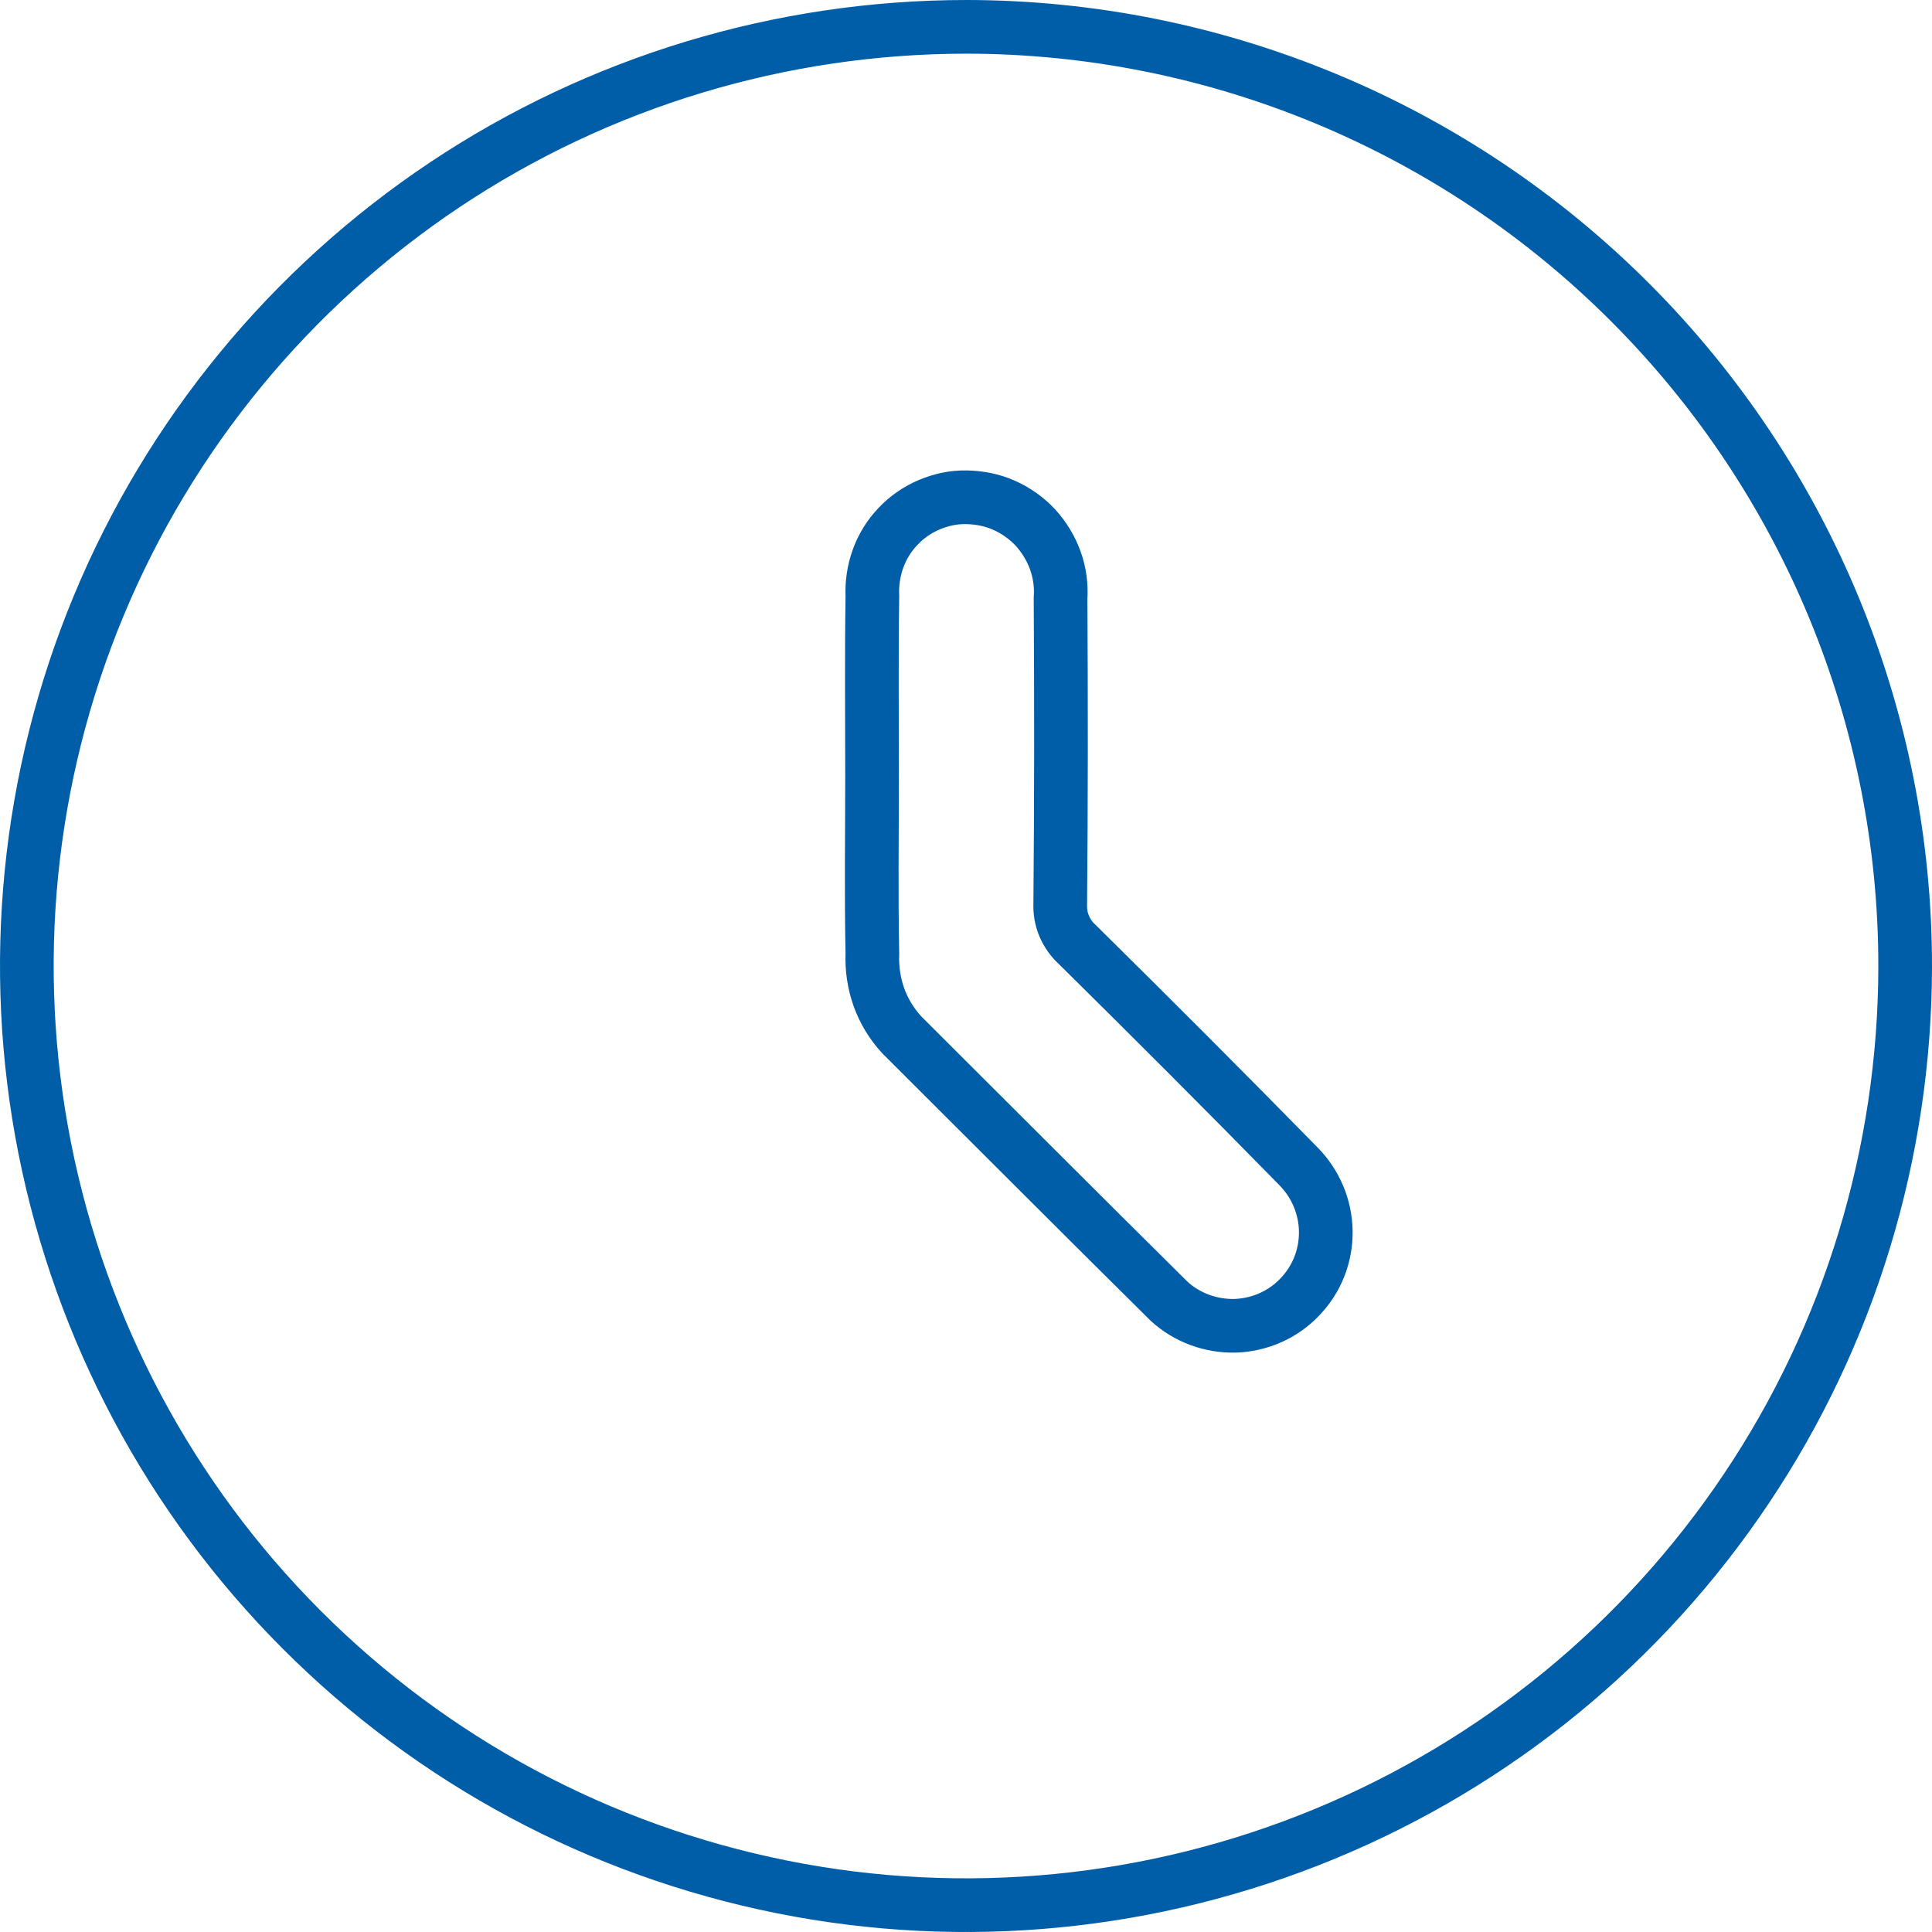 <svg width="72" height="72" viewBox="0 0 72 72" fill="none" xmlns="http://www.w3.org/2000/svg">
<path d="M32.499 28.889C32.499 31.104 32.465 33.318 32.511 35.533C32.488 36.087 32.569 36.64 32.753 37.159C32.938 37.678 33.226 38.151 33.607 38.566C36.928 41.877 40.239 45.198 43.572 48.497C44.241 49.108 45.129 49.431 46.04 49.408C46.952 49.374 47.817 48.993 48.439 48.336C49.074 47.678 49.42 46.802 49.408 45.89C49.397 44.979 49.028 44.114 48.393 43.468C45.671 40.689 42.926 37.944 40.158 35.21C39.939 35.014 39.777 34.783 39.662 34.518C39.547 34.253 39.501 33.964 39.512 33.676C39.547 29.881 39.547 26.087 39.524 22.292C39.558 21.819 39.489 21.334 39.328 20.885C39.166 20.435 38.912 20.02 38.589 19.662C38.266 19.316 37.863 19.028 37.424 18.832C36.986 18.636 36.513 18.543 36.029 18.532C35.544 18.52 35.072 18.624 34.633 18.808C34.195 18.993 33.791 19.27 33.468 19.616C33.134 19.962 32.88 20.377 32.719 20.827C32.557 21.277 32.488 21.761 32.511 22.234C32.476 24.46 32.499 26.675 32.499 28.889ZM71 36.04C70.988 42.961 68.935 49.731 65.083 55.475C61.231 61.231 55.764 65.706 49.362 68.347C42.961 70.989 35.925 71.68 29.143 70.32C22.349 68.959 16.121 65.625 11.231 60.723C6.34 55.821 3.018 49.581 1.669 42.799C0.32 36.006 1.023 28.97 3.676 22.58C6.329 16.19 10.827 10.723 16.582 6.882C22.338 3.042 29.108 1 36.029 1C45.314 1.012 54.206 4.714 60.758 11.277C67.321 17.851 71.011 26.756 71 36.04Z" stroke="#005DA8" stroke-width="2" stroke-miterlimit="10"/>
</svg>
